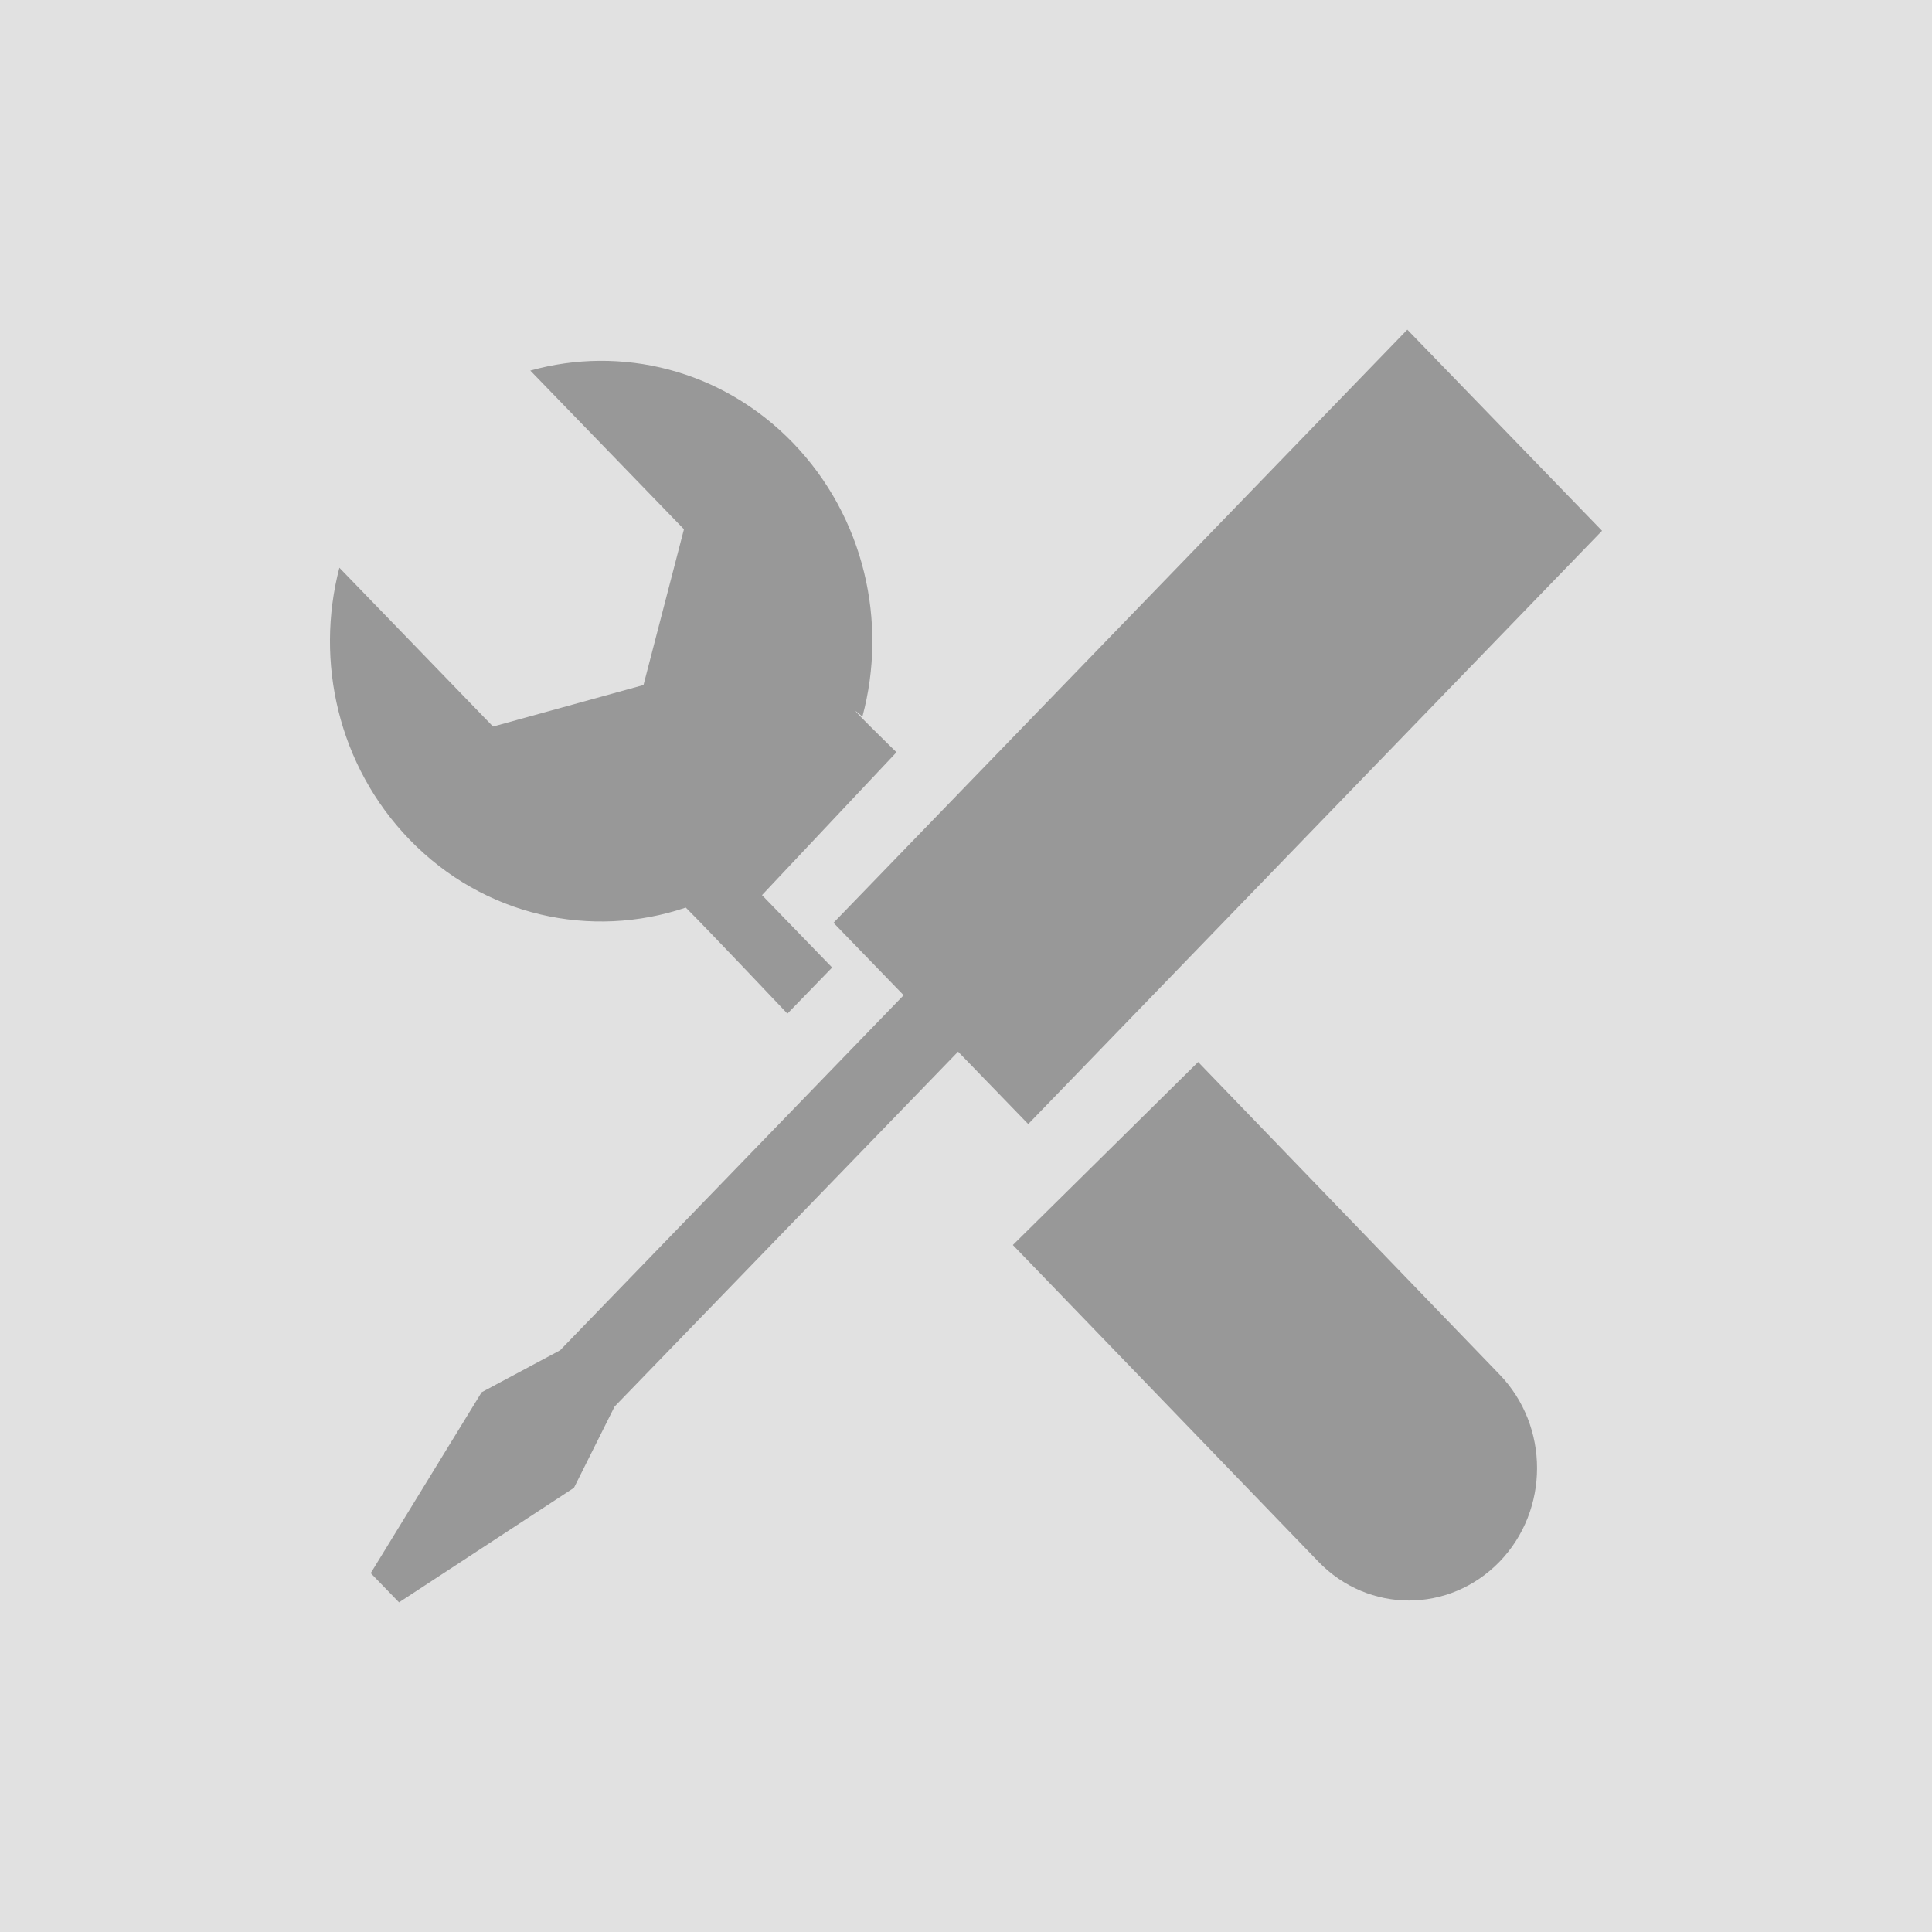 <?xml version="1.0" encoding="UTF-8" standalone="no"?>
<!-- Created with Inkscape (http://www.inkscape.org/) -->

<svg
   width="48"
   height="48"
   viewBox="0 0 12.7 12.7"
   version="1.1"
   id="svg193"
   xml:space="preserve"
   xmlns="http://www.w3.org/2000/svg"
   xmlns:svg="http://www.w3.org/2000/svg"><defs
     id="defs190" /><g
     id="layer1"><rect
       style="fill:#e1e1e1;fill-opacity:1;stroke-width:0.265"
       id="rect253"
       width="12.7"
       height="12.7"
       x="-1.110223e-16"
       y="0" /><path
       d="M 4.508,5.966 C 4.646,6.103 5.176,6.663 5.176,6.663 L 5.47,6.36 5.009,5.884 5.893,4.945 c 0,0 -0.399,-0.389 -0.224,-0.234 C 5.836,4.09 5.683,3.399 5.212,2.911 4.745,2.428 4.082,2.269 3.486,2.436 L 4.496,3.479 4.23,4.503 3.241,4.776 2.231,3.732 c -0.161,0.616 -0.008,1.302 0.46,1.786 0.491,0.508 1.198,0.657 1.817,0.448 z M 7.876,6.981 6.658,8.184 8.667,10.266 c 0.164,0.17 0.38,0.255 0.595,0.255 0.214,0 0.43,-0.085 0.595,-0.255 0.329,-0.34 0.329,-0.891 0,-1.231 z M 10.531,3.489 9.251,2.167 5.479,6.066 5.94,6.542 3.682,8.876 3.166,9.152 2.437,10.341 2.623,10.533 3.773,9.78 4.04,9.246 6.298,6.913 6.759,7.389 Z"
       id="path3348"
       style="stroke-width:0.01;fill:#989898;fill-opacity:1" /></g><style
     type="text/css"
     id="style1861">* { fill: #ff5d00 }</style></svg>
